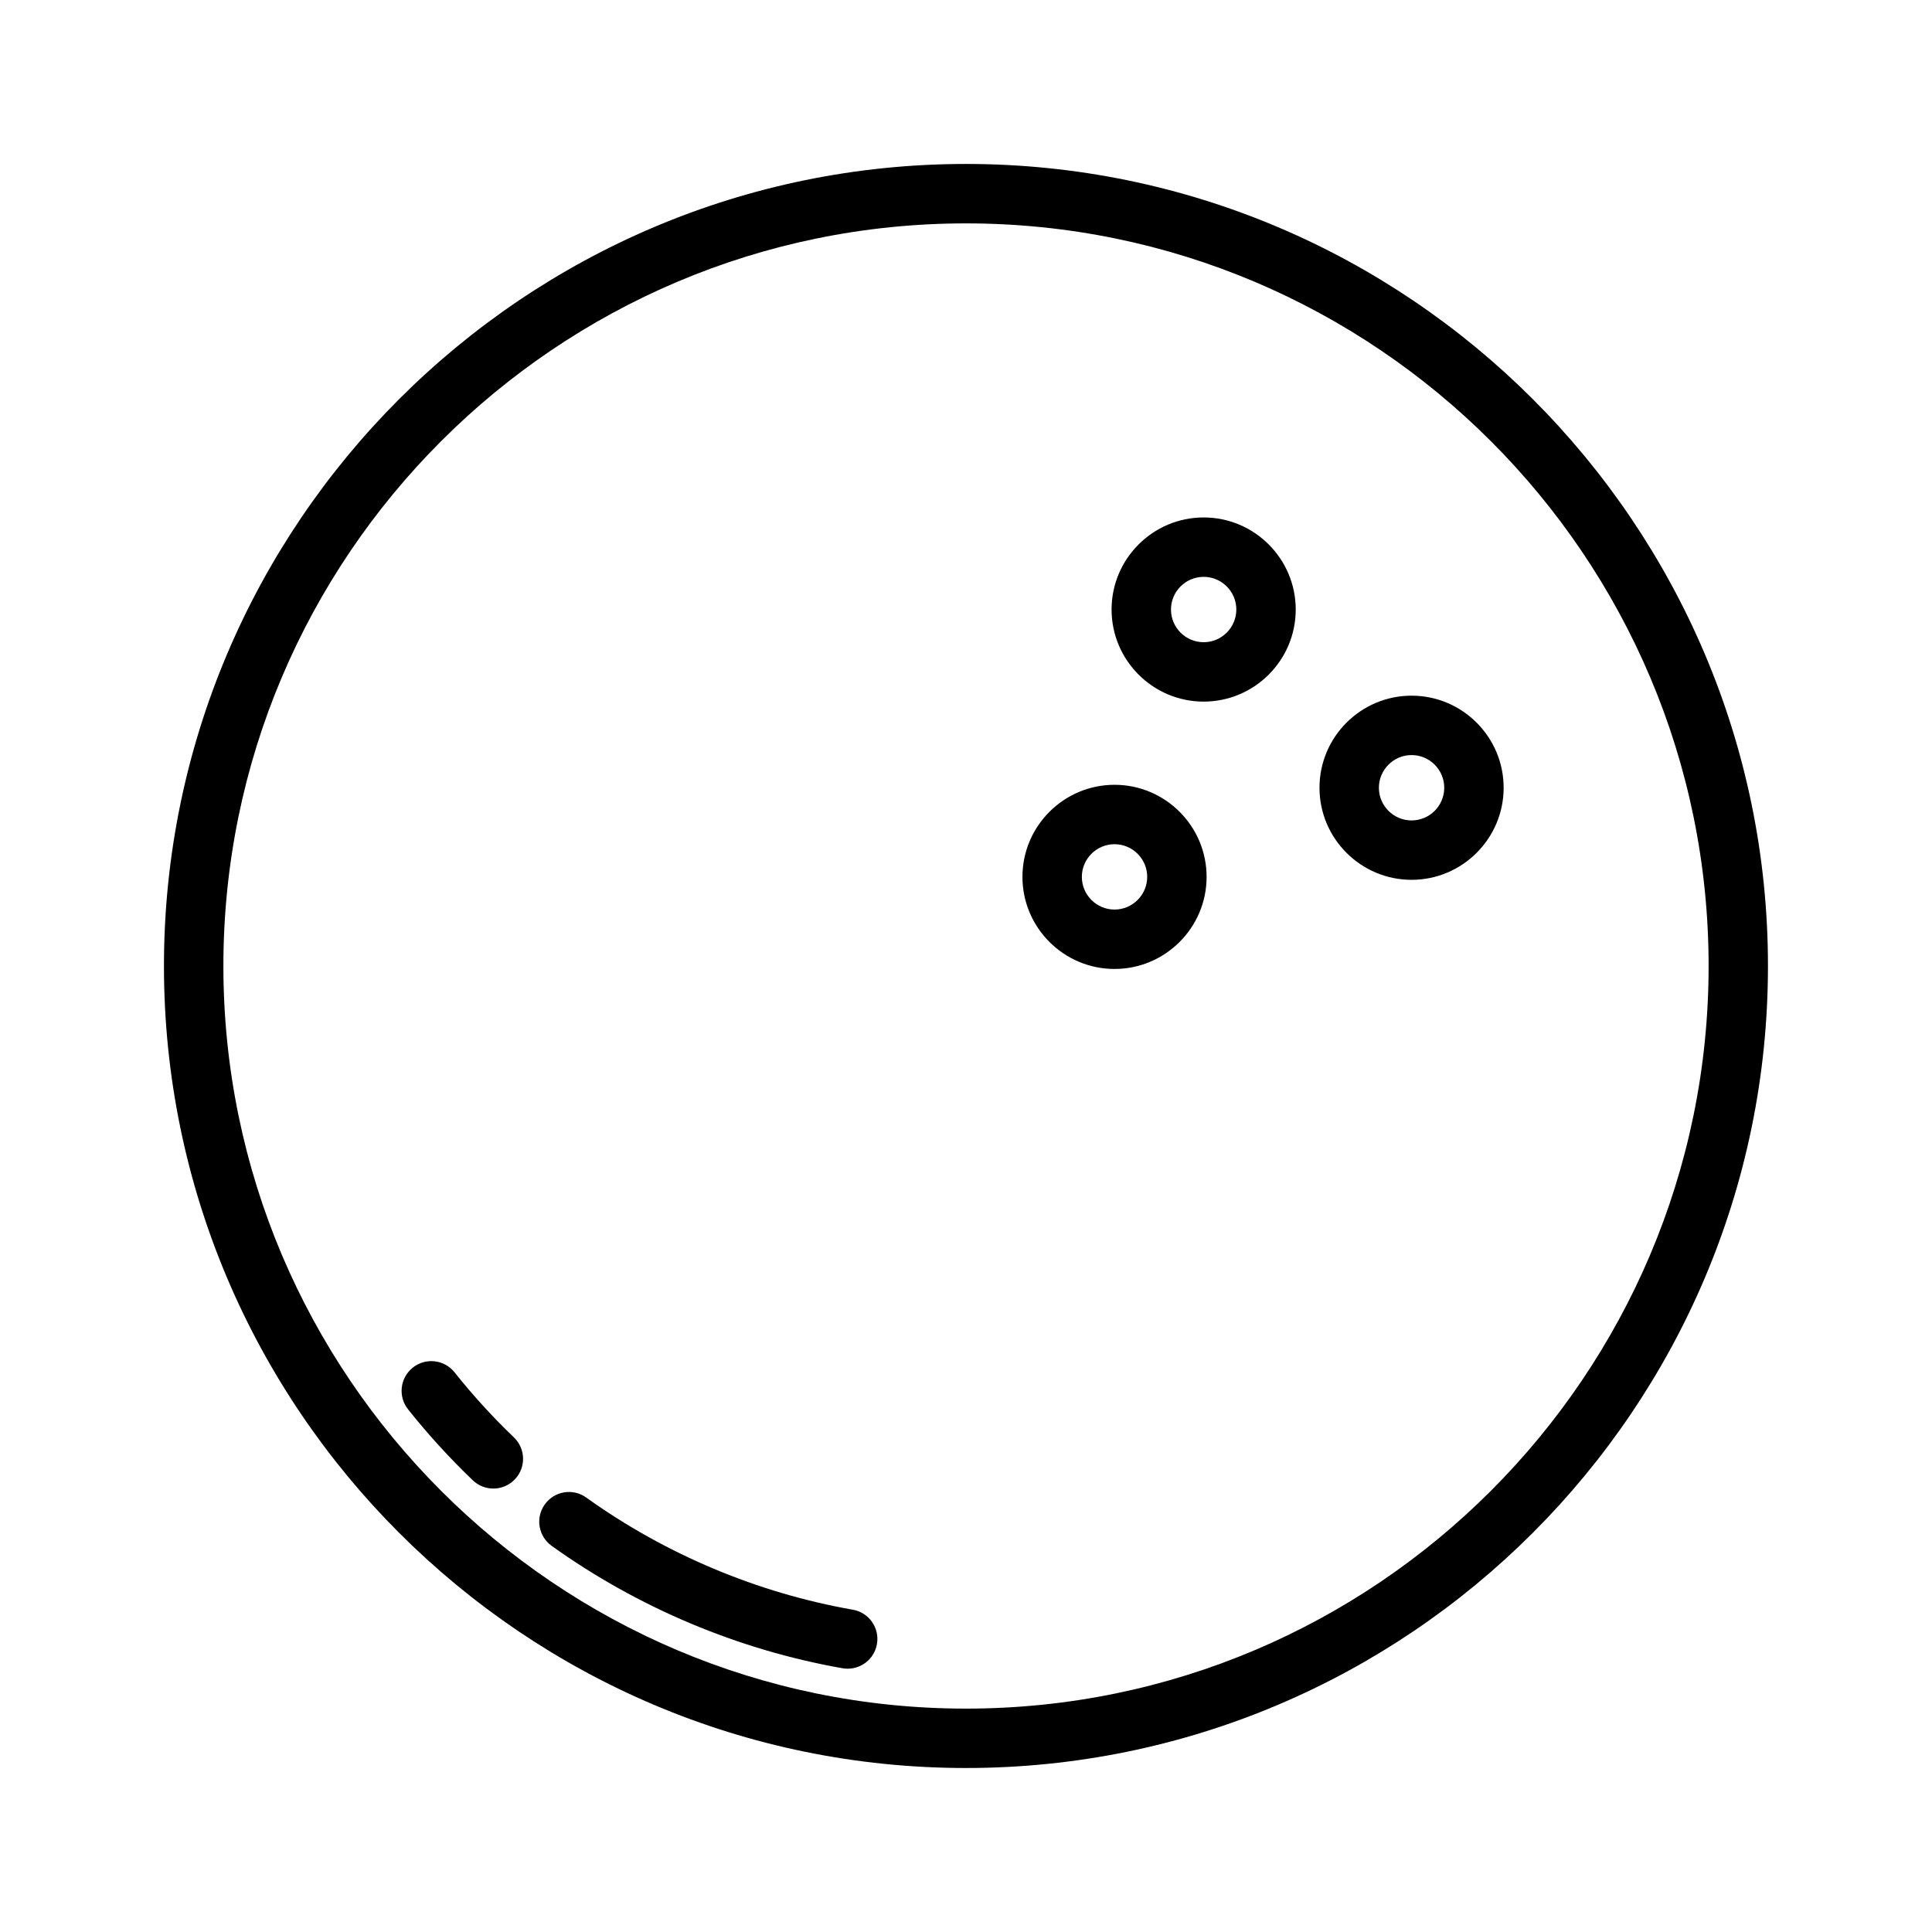 <?xml version="1.0" encoding="UTF-8"?>
<!-- The Best Svg Icon site in the world: iconSvg.co, Visit us! https://iconsvg.co -->
<svg fill="#000000" width="800px" height="800px" version="1.1" viewBox="144 144 512 512" xmlns="http://www.w3.org/2000/svg">
 <g>
  <path d="m400 187.45c-117.2 0-212.55 95.348-212.55 212.55s95.348 212.54 212.54 212.54c117.2 0 212.54-95.348 212.54-212.54 0.004-117.2-95.344-212.55-212.54-212.55zm0 409.35c-108.52 0-196.8-88.285-196.8-196.8s88.285-196.8 196.8-196.8 196.8 88.285 196.8 196.8-88.285 196.8-196.8 196.8z"/>
  <path d="m264.46 507.68c-2.715-3.402-7.668-3.961-11.059-1.25-3.402 2.707-3.969 7.66-1.258 11.059 5.266 6.621 11.035 12.949 17.152 18.805 1.527 1.465 3.488 2.188 5.449 2.188 2.07 0 4.133-0.82 5.684-2.426 3.008-3.141 2.906-8.125-0.234-11.133-5.609-5.363-10.898-11.172-15.734-17.242z"/>
  <path d="m370.01 570.59c-25.262-4.434-49.695-14.703-70.645-29.719-3.535-2.551-8.453-1.723-10.988 1.812-2.535 3.527-1.715 8.445 1.812 10.98 22.859 16.383 49.523 27.598 77.09 32.441 0.465 0.078 0.922 0.117 1.371 0.117 3.754 0 7.078-2.691 7.746-6.512 0.758-4.289-2.106-8.367-6.387-9.121z"/>
  <path d="m439.36 351.98c-13.453 0-24.402 10.949-24.402 24.402 0 13.453 10.949 24.402 24.402 24.402s24.402-10.949 24.402-24.402c0-13.453-10.949-24.402-24.402-24.402zm0 33.062c-4.769 0-8.66-3.883-8.66-8.66 0-4.777 3.891-8.66 8.66-8.66s8.66 3.883 8.66 8.66c0 4.777-3.891 8.66-8.66 8.66z"/>
  <path d="m518.08 328.36c-13.453 0-24.402 10.949-24.402 24.402s10.949 24.402 24.402 24.402 24.402-10.949 24.402-24.402-10.949-24.402-24.402-24.402zm0 33.062c-4.769 0-8.66-3.883-8.66-8.66s3.891-8.66 8.66-8.66 8.66 3.883 8.66 8.66-3.891 8.66-8.66 8.66z"/>
  <path d="m462.98 281.13c-13.453 0-24.402 10.949-24.402 24.402s10.949 24.402 24.402 24.402c13.453 0 24.402-10.949 24.402-24.402s-10.949-24.402-24.402-24.402zm0 33.062c-4.769 0-8.66-3.883-8.66-8.66s3.891-8.66 8.66-8.66c4.769 0 8.66 3.883 8.66 8.66-0.004 4.777-3.891 8.66-8.66 8.66z"/>
 </g>
</svg>